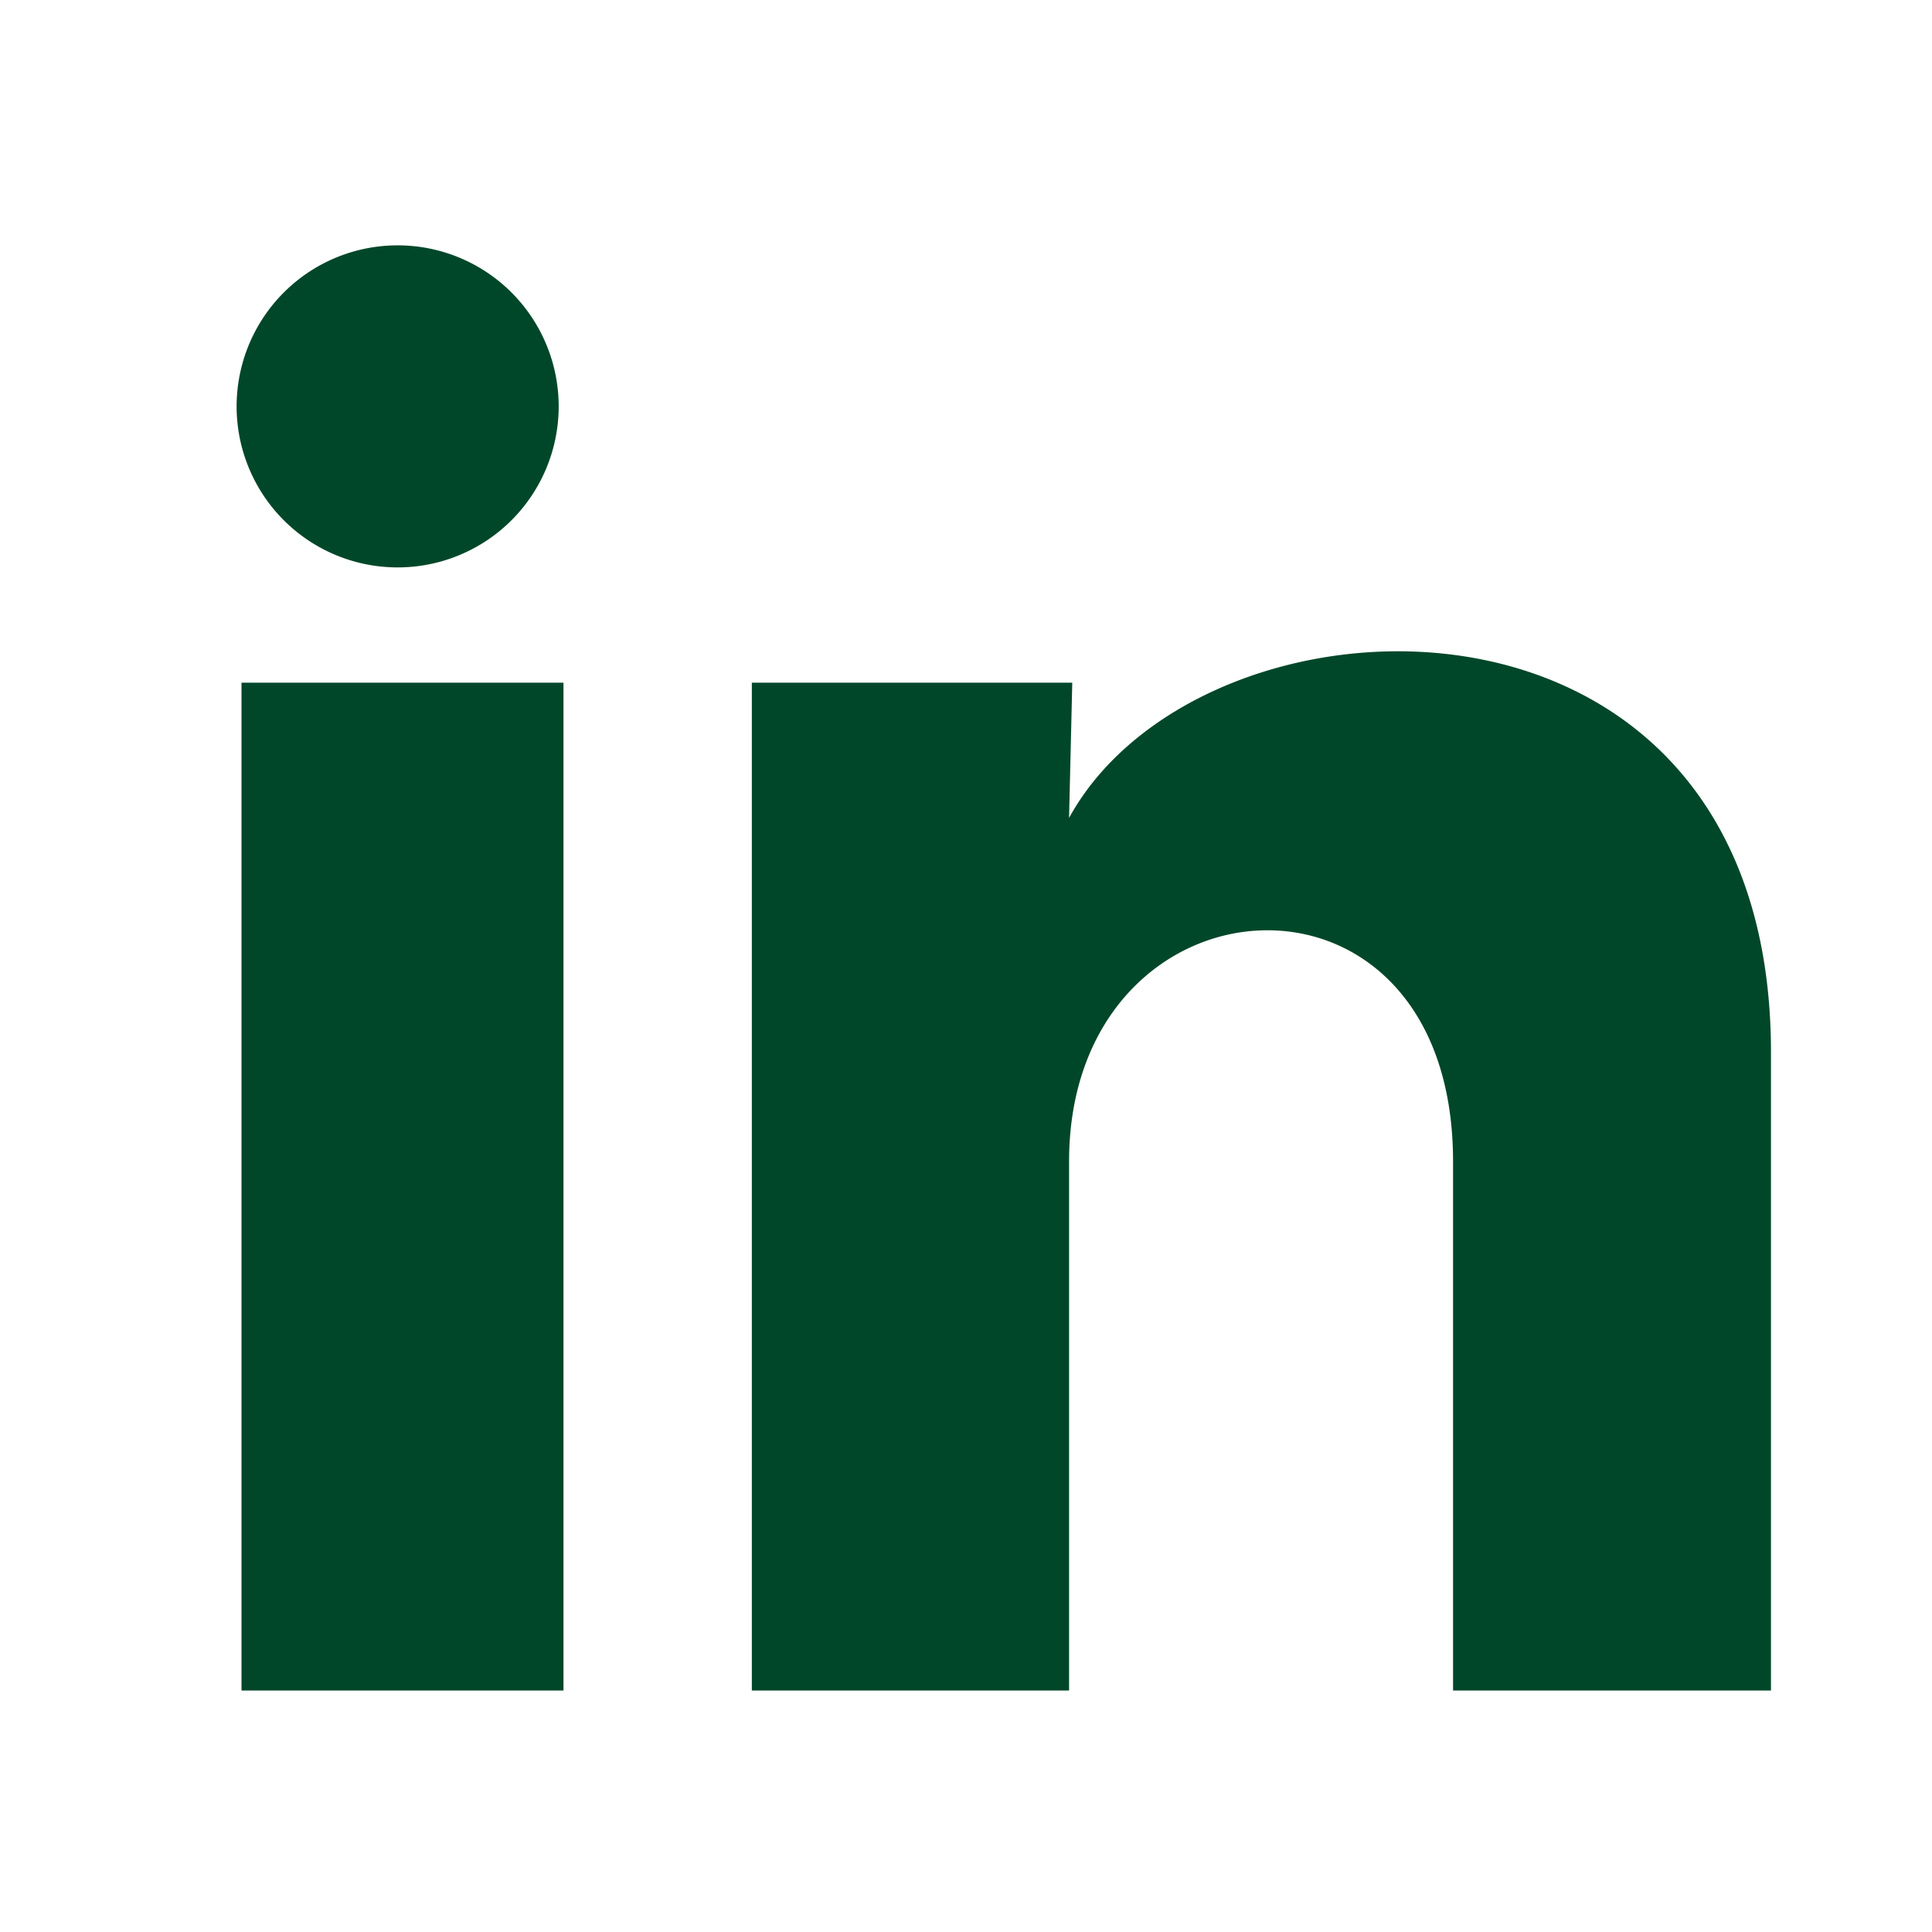 <svg xmlns="http://www.w3.org/2000/svg" width="20" height="20" fill="none"><path fill="#004729" d="M5.783 4.167a1.667 1.667 0 1 1-3.333-.002 1.667 1.667 0 0 1 3.333.002zm.05 2.9H2.5V17.5h3.333V7.067zm5.267 0H7.783V17.5h3.284v-5.475c0-3.05 3.975-3.333 3.975 0V17.5h3.291v-6.608c0-5.142-5.883-4.95-7.266-2.425l.033-1.4z"/></svg>
